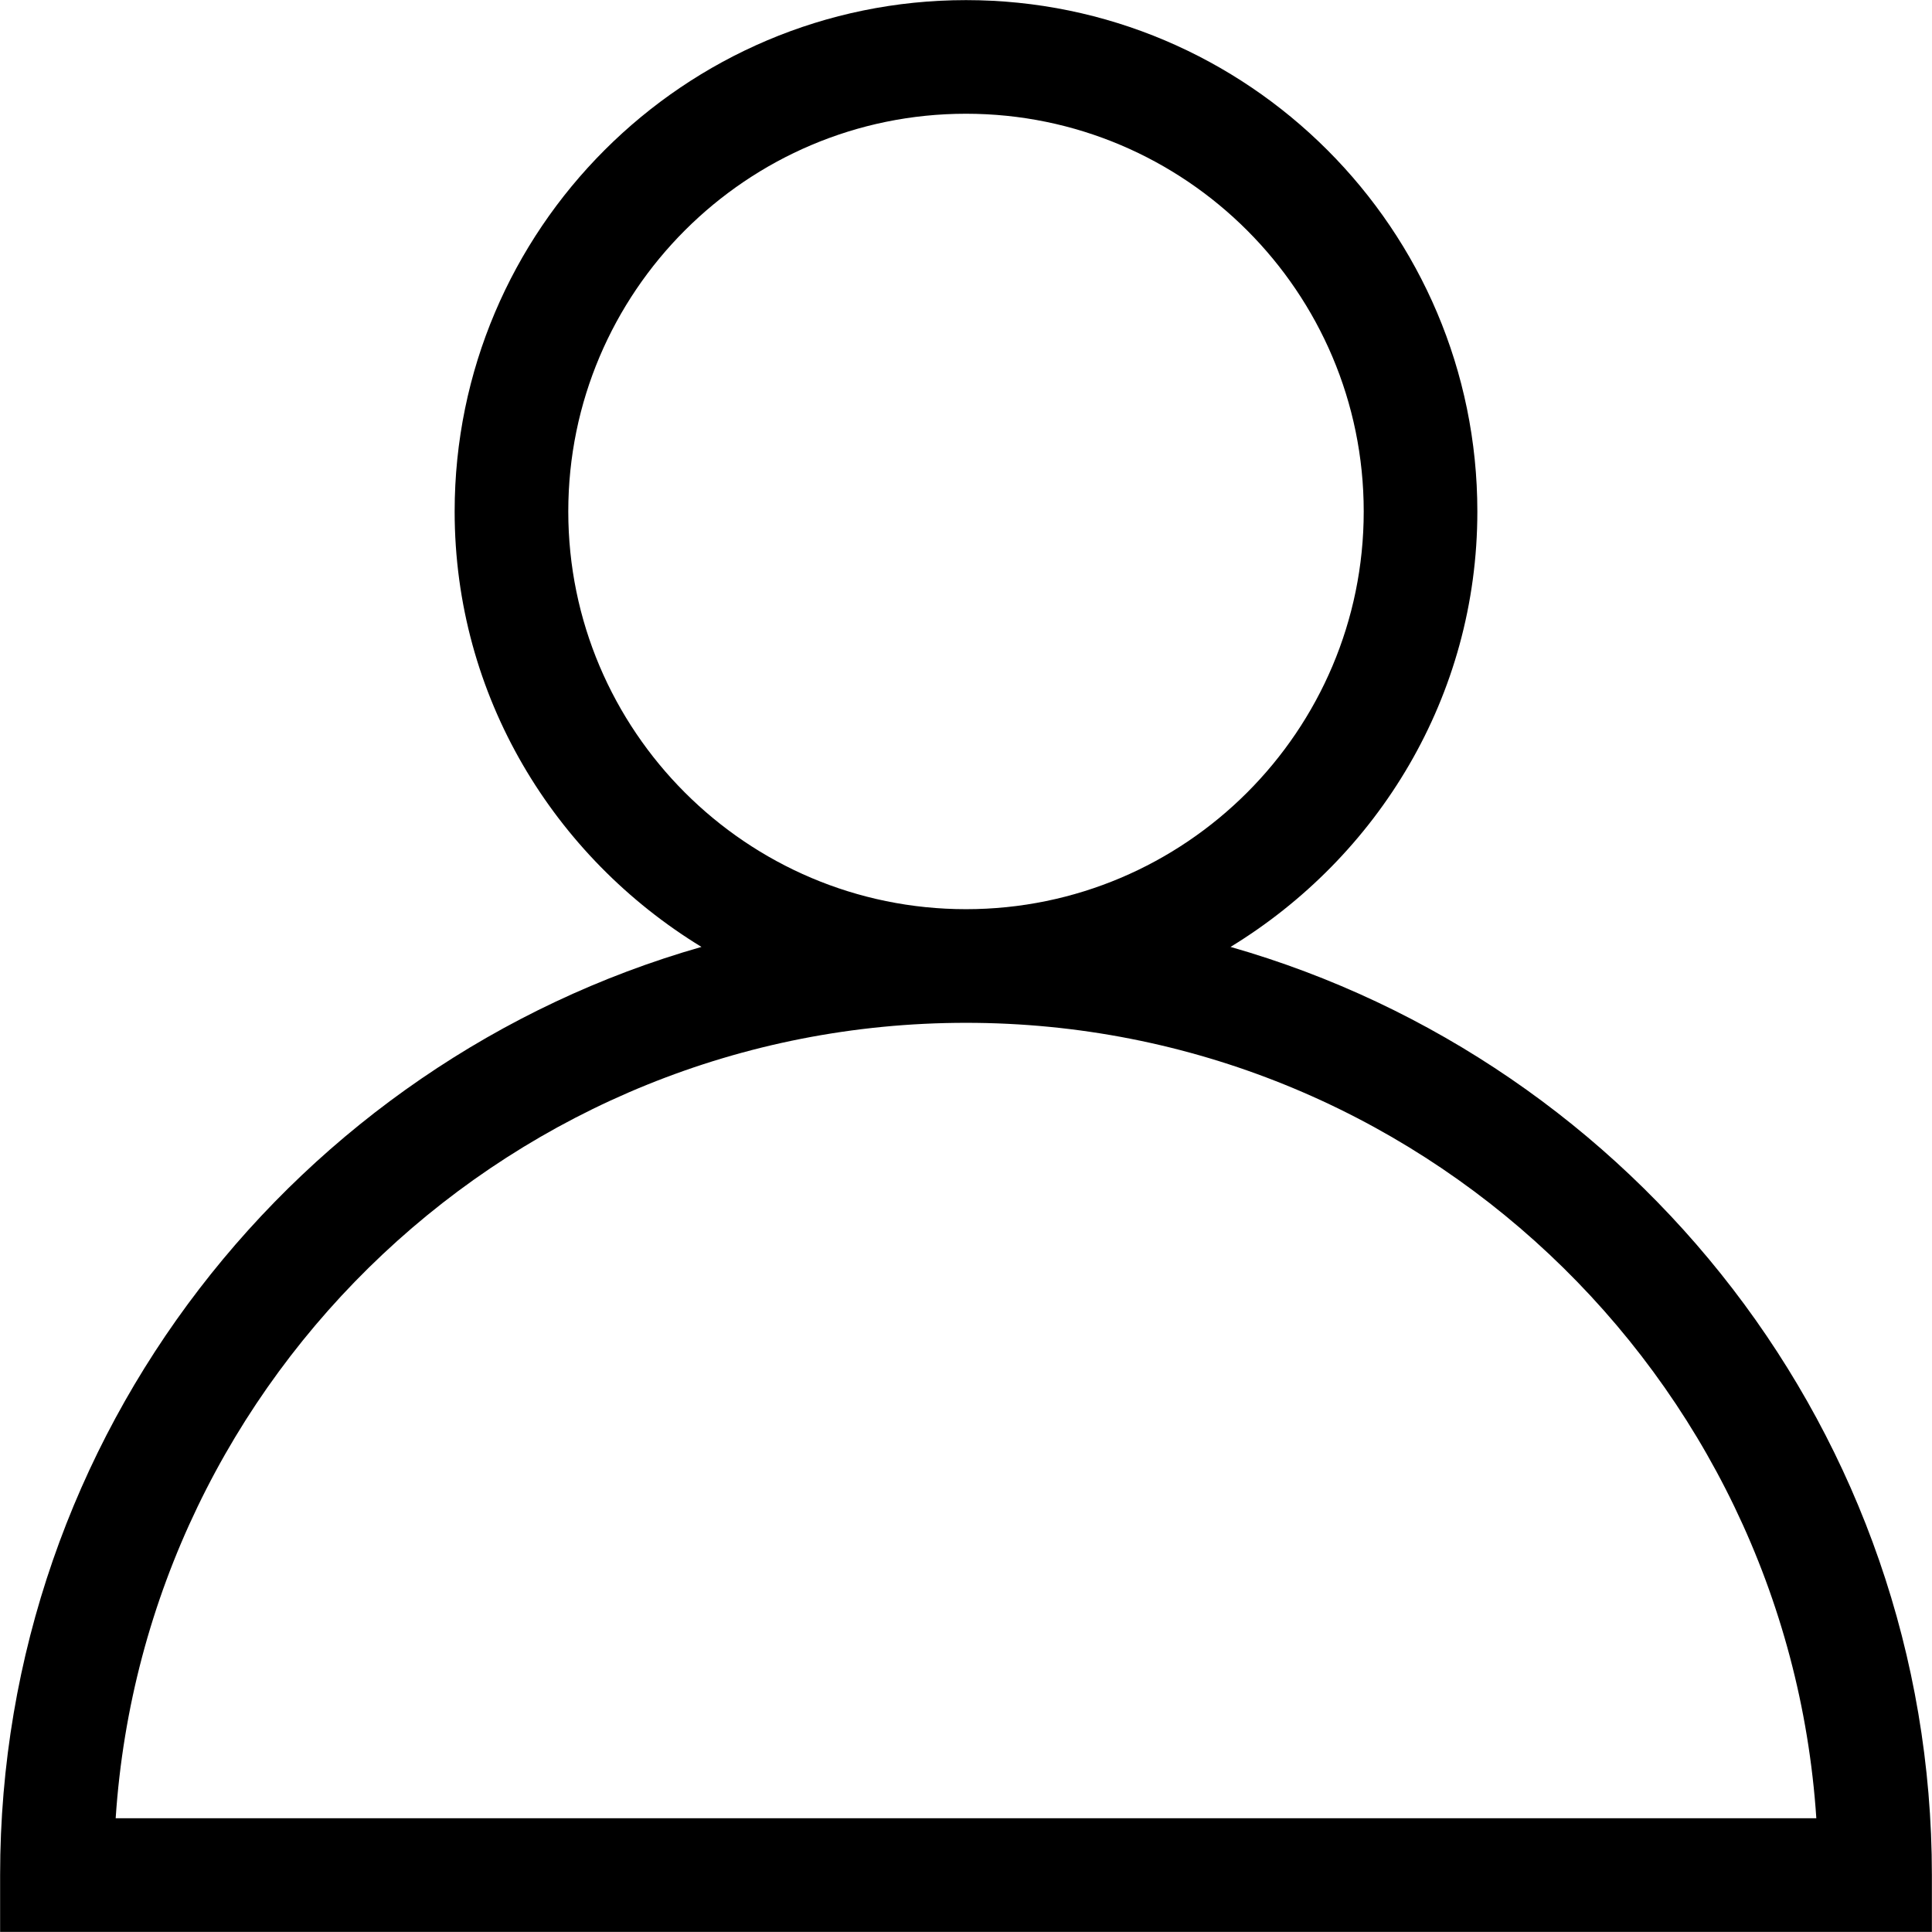 <?xml version="1.0" encoding="UTF-8"?><svg xmlns="http://www.w3.org/2000/svg" xmlns:xlink="http://www.w3.org/1999/xlink" height="348.2" preserveAspectRatio="xMidYMid meet" version="1.0" viewBox="81.9 81.9 348.2 348.2" width="348.2" zoomAndPan="magnify"><g id="change1_1"><path d="M14.828,12.332c1.296,-0.791 2.172,-2.205 2.172,-3.832c0,-2.481 -2.019,-4.5 -4.5,-4.5c-2.481,0 -4.5,2.019 -4.5,4.5c0,1.627 0.876,3.041 2.172,3.832c-3.557,1.016 -6.172,4.289 -6.172,8.168v0.5h17v-0.5c0,-3.879 -2.615,-7.152 -6.172,-8.168Zm-5.828,-3.832c0,-1.93 1.57,-3.5 3.5,-3.5c1.93,0 3.5,1.57 3.5,3.5c0,1.93 -1.57,3.5 -3.5,3.5c-1.93,0 -3.5,-1.57 -3.5,-3.5Zm-3.983,11.5c0.258,-3.903 3.516,-7 7.483,-7c3.967,0 7.225,3.097 7.483,7h-14.966Z" fill="inherit" transform="scale(20.48)"/></g></svg>